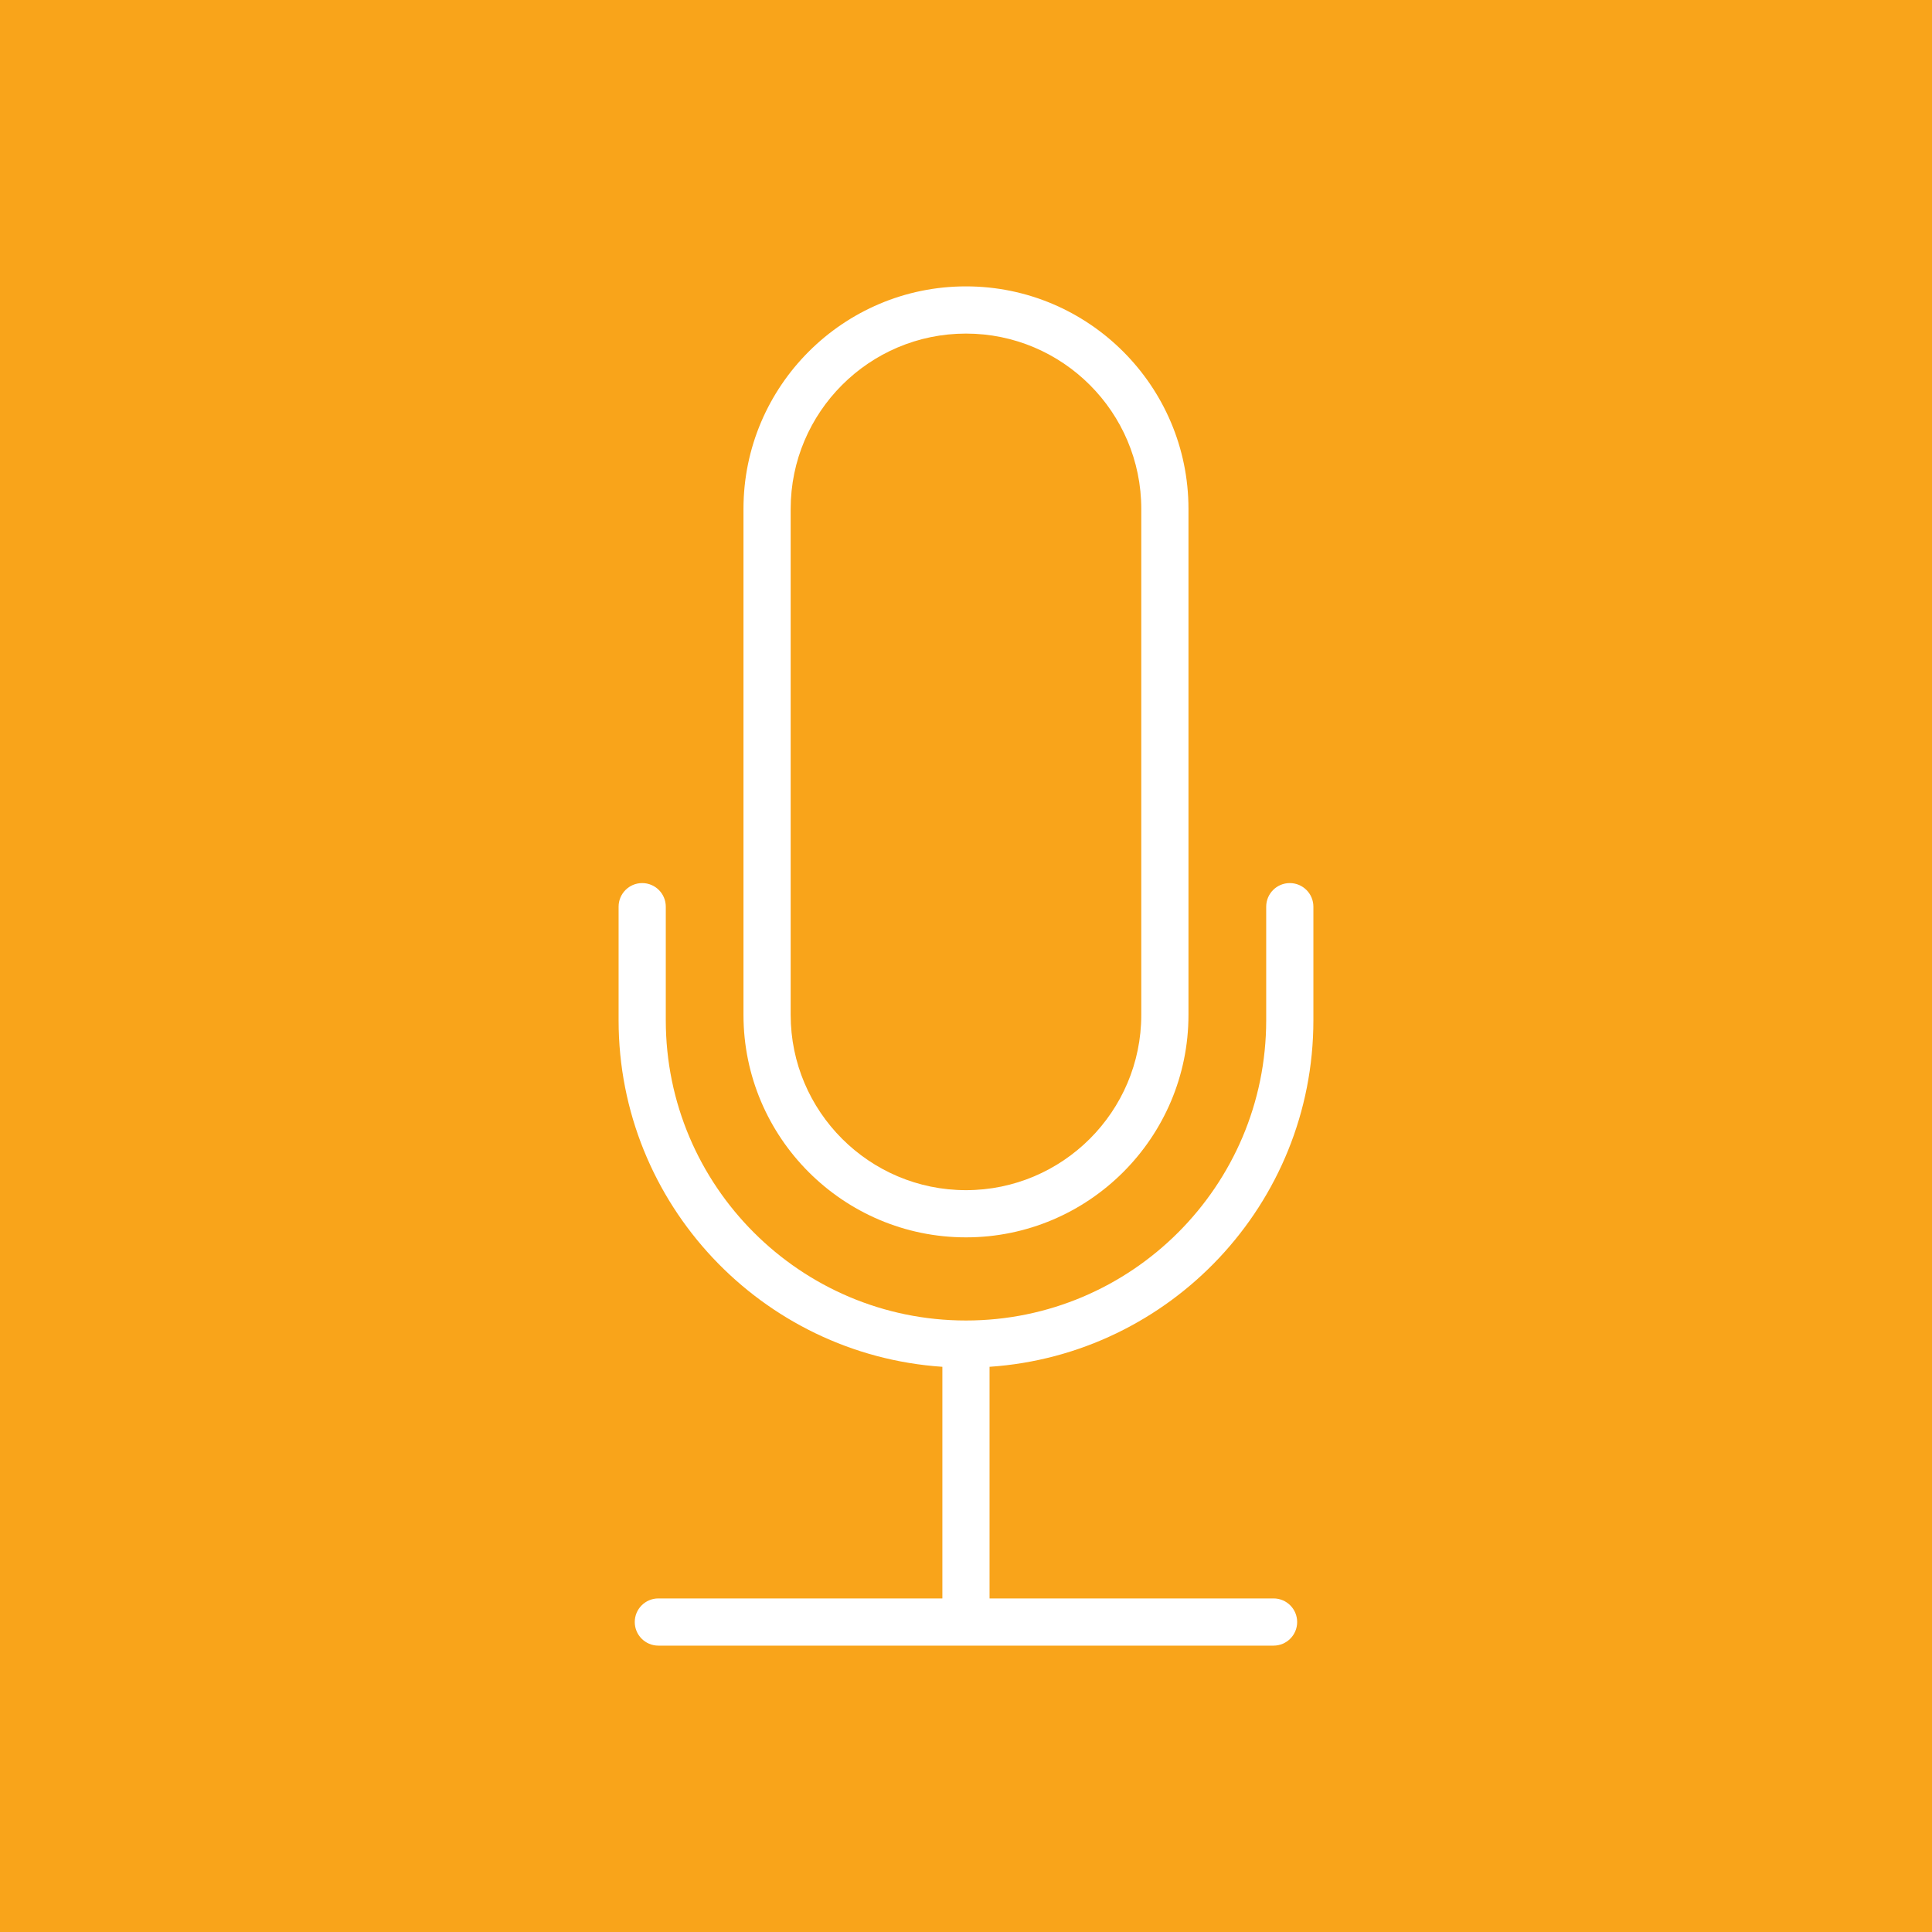 <?xml version="1.0" encoding="UTF-8"?> <svg xmlns="http://www.w3.org/2000/svg" viewBox="1417.85 1917.85 1164.3 1164.3" width="1164.3" height="1164.3"><rect clip-rule="evenodd" color="rgb(51, 51, 51)" fill-rule="evenodd" fill="#f9a41a" font-size-adjust="none" text-rendering="geometricprecision" class="fil0" width="1164.3" height="1164.3" id="tSvg143f90c7455" title="Rectangle 15" fill-opacity="1" stroke="none" stroke-opacity="1" x="1417.85" y="1917.85" style="transform: rotate(0deg);"></rect><path fill="rgb(255, 255, 255)" stroke="none" fill-opacity="1" stroke-width="1" stroke-opacity="1" clip-rule="evenodd" color="rgb(51, 51, 51)" fill-rule="evenodd" font-size-adjust="none" text-rendering="geometricprecision" class="fil1" id="tSvgf9963b1c57" title="Path 33" d="M 1999.98 2663.53 C 2073.91 2663.53 2134.07 2603.38 2134.07 2529.45 C 2134.07 2427.807 2134.07 2326.163 2134.07 2224.52 C 2134.07 2150.58 2073.91 2090.43 1999.98 2090.43 C 1926.05 2090.43 1865.9 2150.58 1865.9 2224.52 C 1865.9 2326.16 1865.9 2427.8 1865.9 2529.44C 1865.9 2603.38 1926.05 2663.53 1999.98 2663.53Z M 1894.34 2224.53 C 1894.34 2166.27 1941.73 2118.88 1999.98 2118.88 C 2058.23 2118.88 2105.63 2166.27 2105.63 2224.53 C 2105.63 2326.17 2105.63 2427.81 2105.63 2529.45 C 2105.63 2587.7 2058.23 2635.09 1999.98 2635.09 C 1941.73 2635.09 1894.34 2587.7 1894.34 2529.45C 1894.34 2427.81 1894.34 2326.17 1894.34 2224.53Z"></path><path fill="rgb(255, 255, 255)" stroke="none" fill-opacity="1" stroke-width="1" stroke-opacity="1" clip-rule="evenodd" color="rgb(51, 51, 51)" fill-rule="evenodd" font-size-adjust="none" text-rendering="geometricprecision" class="fil1" id="tSvg1646f9d3c9d" title="Path 34" d="M 2209.35 2532.72 C 2209.35 2509.9 2209.35 2487.08 2209.35 2464.26 C 2209.35 2456.4 2202.98 2450.03 2195.13 2450.03 C 2187.28 2450.03 2180.91 2456.4 2180.91 2464.26 C 2180.91 2487.08 2180.91 2509.9 2180.91 2532.72 C 2180.91 2632.48 2099.74 2713.64 1999.98 2713.64 C 1900.24 2713.64 1819.08 2632.48 1819.08 2532.72 C 1819.08 2509.9 1819.08 2487.08 1819.08 2464.26 C 1819.08 2456.4 1812.71 2450.03 1804.86 2450.03 C 1797.01 2450.03 1790.64 2456.4 1790.64 2464.26 C 1790.64 2487.08 1790.64 2509.9 1790.64 2532.72 C 1790.64 2643.38 1876.94 2734.21 1985.76 2741.54 C 1985.76 2788.07 1985.76 2834.6 1985.76 2881.13 C 1928.707 2881.13 1871.653 2881.13 1814.6 2881.13 C 1806.75 2881.13 1800.38 2887.49 1800.38 2895.35 C 1800.38 2903.2 1806.75 2909.57 1814.6 2909.57 C 1938.183 2909.57 2061.767 2909.57 2185.35 2909.57 C 2193.2 2909.57 2199.57 2903.2 2199.57 2895.35 C 2199.57 2887.49 2193.2 2881.13 2185.35 2881.13 C 2128.297 2881.13 2071.243 2881.13 2014.19 2881.13 C 2014.19 2834.6 2014.19 2788.07 2014.19 2741.54C 2123.03 2734.21 2209.35 2643.38 2209.35 2532.72Z"></path><defs> </defs></svg> 